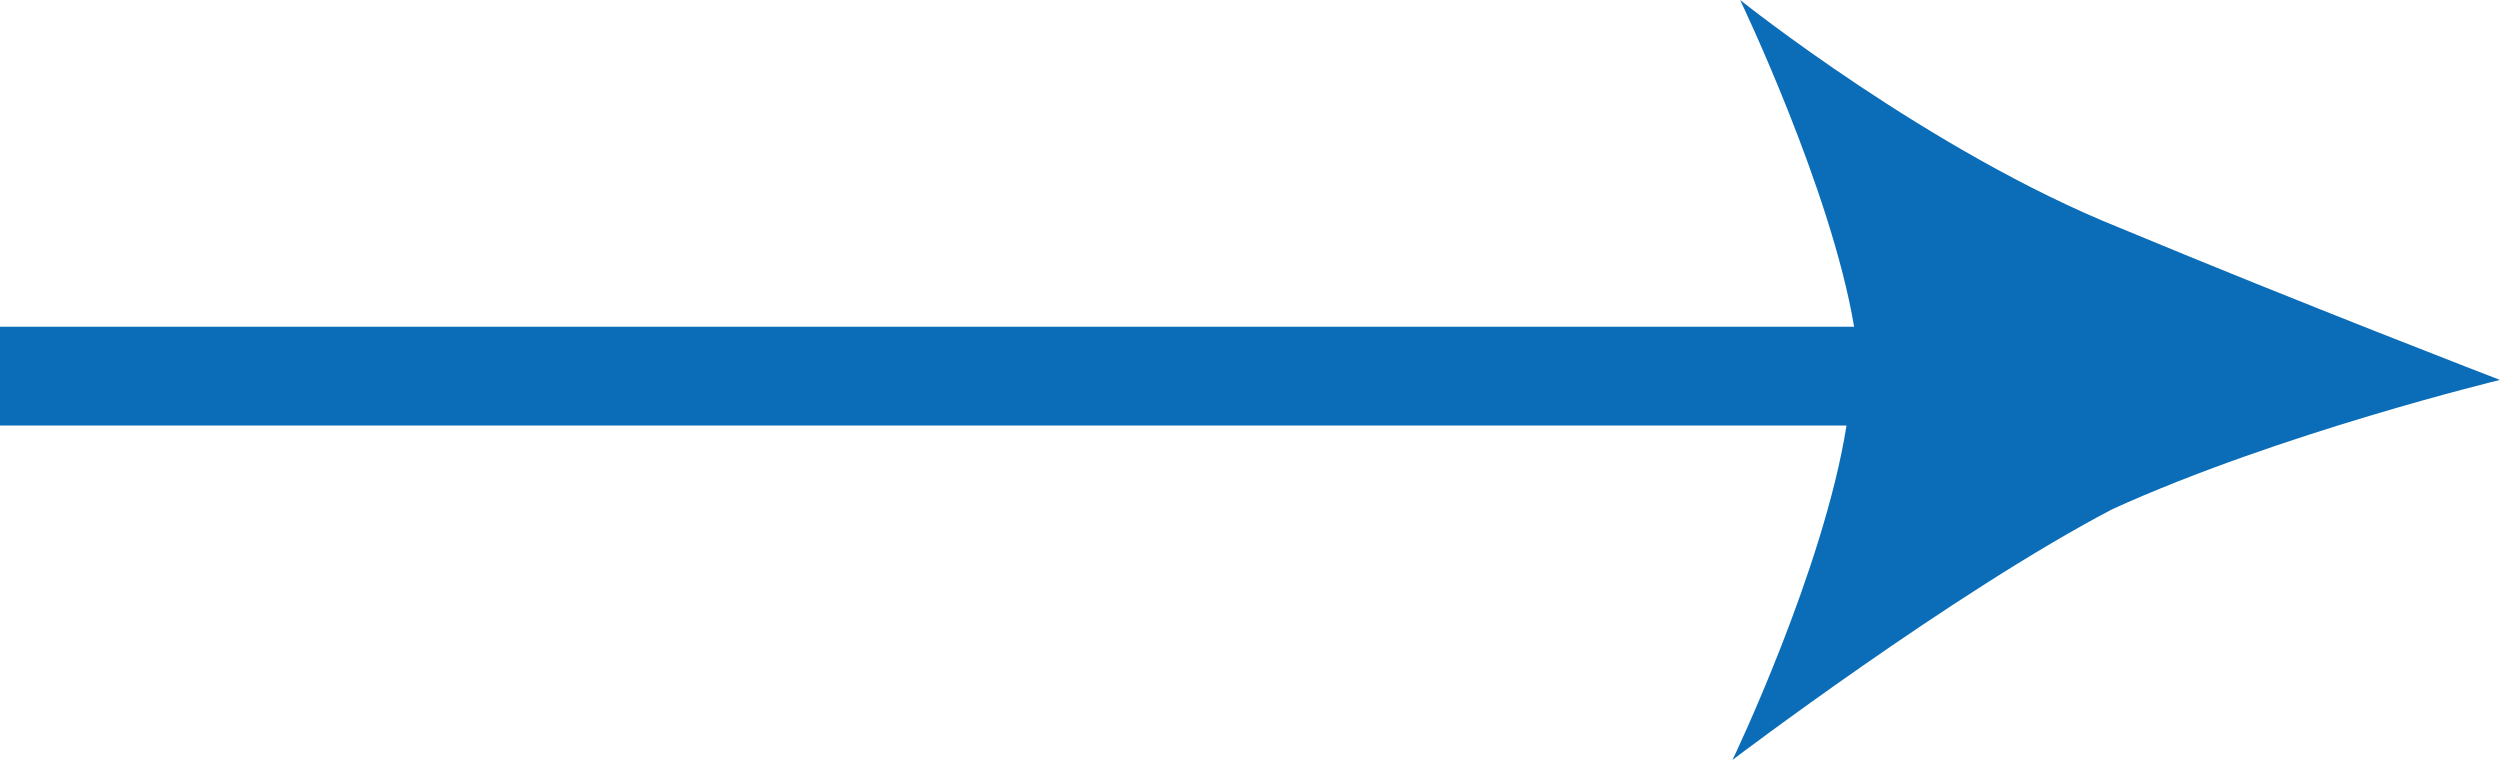 <?xml version="1.0" encoding="utf-8"?>
<!-- Generator: Adobe Illustrator 22.0.1, SVG Export Plug-In . SVG Version: 6.00 Build 0)  -->
<svg version="1.1" id="Layer_1" xmlns="http://www.w3.org/2000/svg" xmlns:xlink="http://www.w3.org/1999/xlink" x="0px" y="0px"
	 viewBox="0 0 32.9 10" style="enable-background:new 0 0 32.9 10;" xml:space="preserve">
<style type="text/css">
	.st0{fill:#0B6DB7;}
</style>
<g>
	<path id="XMLID_4_" class="st0" d="M27.9,3c-2.5-1-5-3-5-3s1.2,2.5,1.5,4.3H0v1.3h24.3C24,7.5,22.8,10,22.8,10s2.9-2.2,5-3.3
		C30,5.7,32.9,5,32.9,5S30.3,4,27.9,3z"/>
</g>
</svg>
